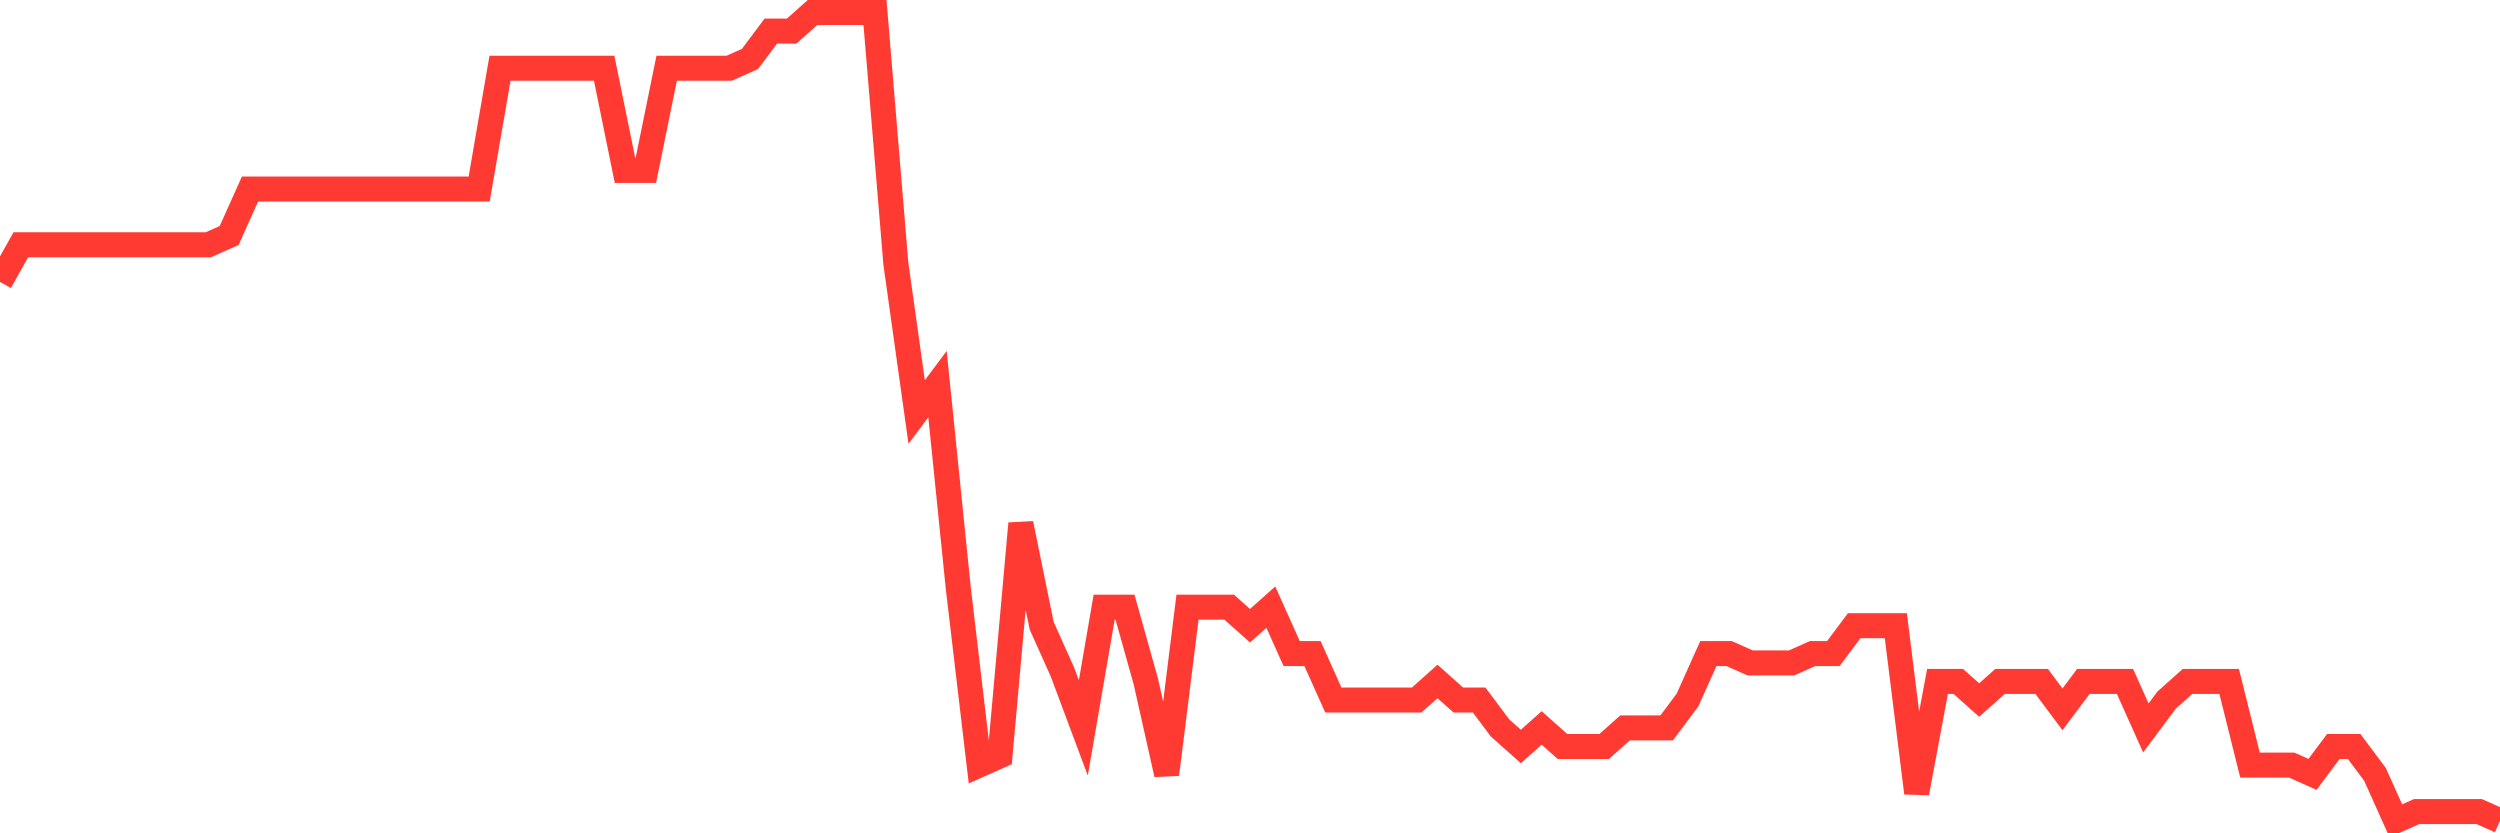 <svg
  xmlns="http://www.w3.org/2000/svg"
  xmlns:xlink="http://www.w3.org/1999/xlink"
  width="120"
  height="40"
  viewBox="0 0 120 40"
  preserveAspectRatio="none"
>
  <polyline
    points="0,13.533 1,11.749 2,11.749 3,11.749 4,11.749 5,11.749 6,11.749 7,11.749 8,11.749 9,11.749 10,11.749 11,11.303 12,9.074 13,9.074 14,9.074 15,9.074 16,9.074 17,9.074 18,9.074 19,9.074 20,9.074 21,9.074 22,9.074 23,9.074 24,3.276 25,3.276 26,3.276 27,3.276 28,3.276 29,3.276 30,8.182 31,8.182 32,3.276 33,3.276 34,3.276 35,3.276 36,2.83 37,1.492 38,1.492 39,0.6 40,0.6 41,0.6 42,0.6 43,12.641 44,19.777 45,18.439 46,28.251 47,36.724 48,36.278 49,25.129 50,30.034 51,32.264 52,34.94 53,29.143 54,29.143 55,32.71 56,37.17 57,29.143 58,29.143 59,29.143 60,30.034 61,29.143 62,31.372 63,31.372 64,33.602 65,33.602 66,33.602 67,33.602 68,33.602 69,32.71 70,33.602 71,33.602 72,34.94 73,35.832 74,34.94 75,35.832 76,35.832 77,35.832 78,34.94 79,34.94 80,34.94 81,33.602 82,31.372 83,31.372 84,31.818 85,31.818 86,31.818 87,31.372 88,31.372 89,30.034 90,30.034 91,30.034 92,38.062 93,32.71 94,32.71 95,33.602 96,32.71 97,32.71 98,32.71 99,34.048 100,32.71 101,32.71 102,32.71 103,34.94 104,33.602 105,32.71 106,32.71 107,32.71 108,36.724 109,36.724 110,36.724 111,37.17 112,35.832 113,35.832 114,37.17 115,39.4 116,38.954 117,38.954 118,38.954 119,38.954 120,39.4"
    fill="none"
    stroke="#ff3a33"
    stroke-width="1.2"
  >
  </polyline>
</svg>